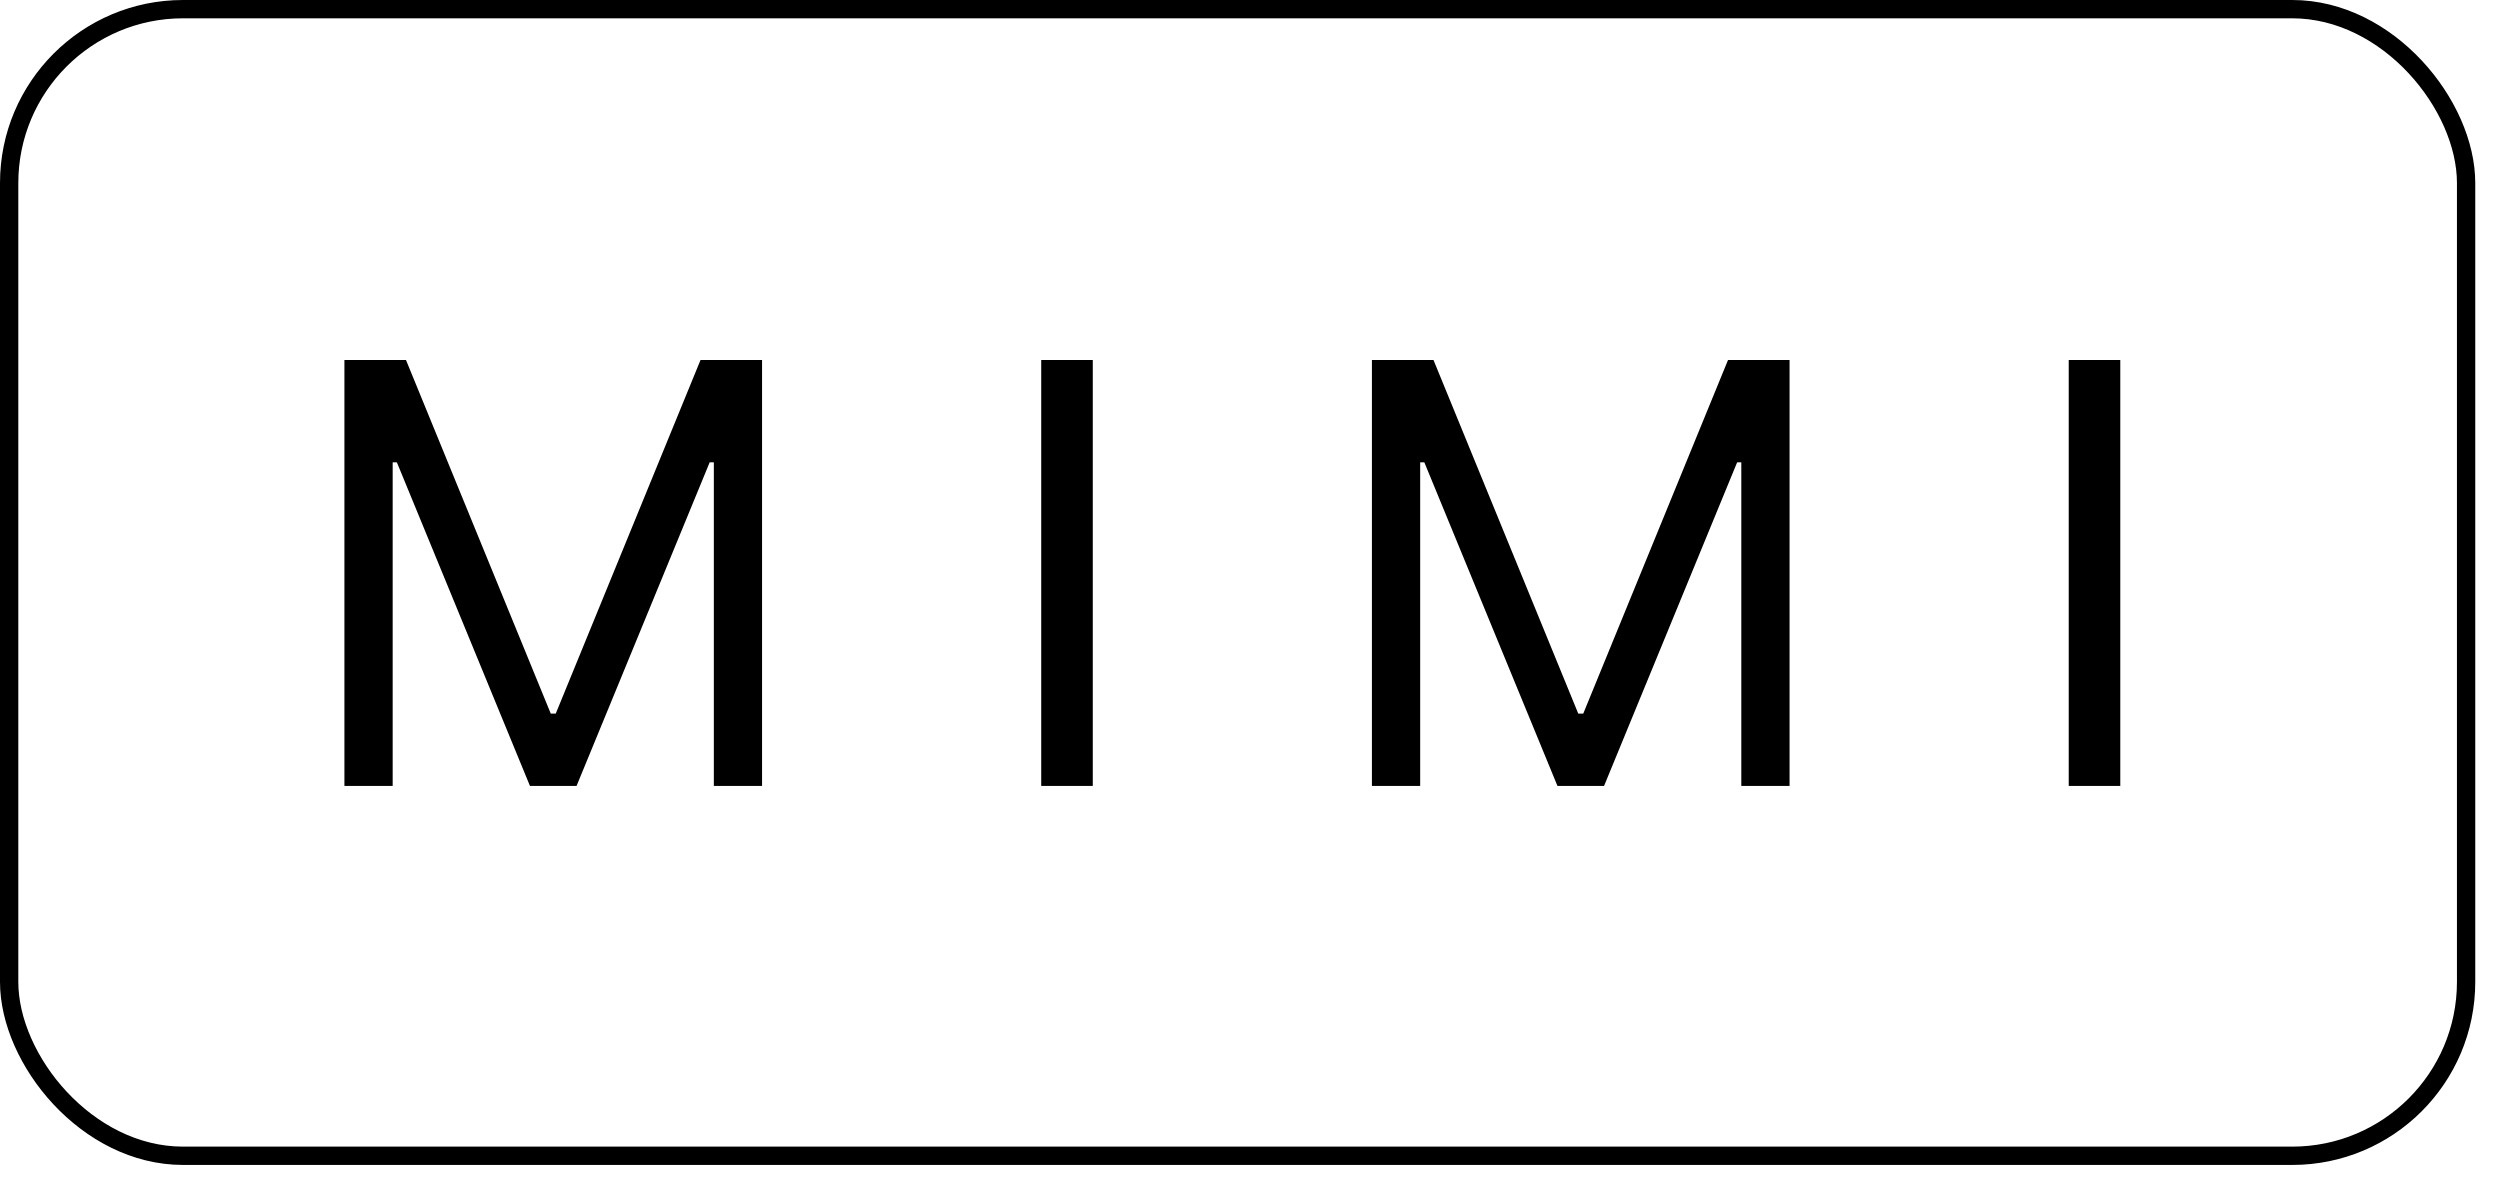 <svg width="86" height="41" viewBox="0 0 86 41" fill="none" xmlns="http://www.w3.org/2000/svg">
<rect x="0.315" y="0.315" width="84.519" height="39.444" rx="5.981" stroke="black" stroke-width="0.63"/>
<path d="M11.848 12.384H13.966L18.946 24.547H19.118L24.098 12.384H26.215V27.037H24.556V15.904H24.413L19.833 27.037H18.231L13.652 15.904H13.508V27.037H11.848V12.384ZM37.592 12.384V27.037H35.818V12.384H37.592ZM47.194 12.384H49.312L54.292 24.547H54.464L59.444 12.384H61.561V27.037H59.901V15.904H59.758L55.179 27.037H53.577L48.997 15.904H48.854V27.037H47.194V12.384ZM72.938 12.384V27.037H71.164V12.384H72.938Z" fill="black"/>
</svg>
